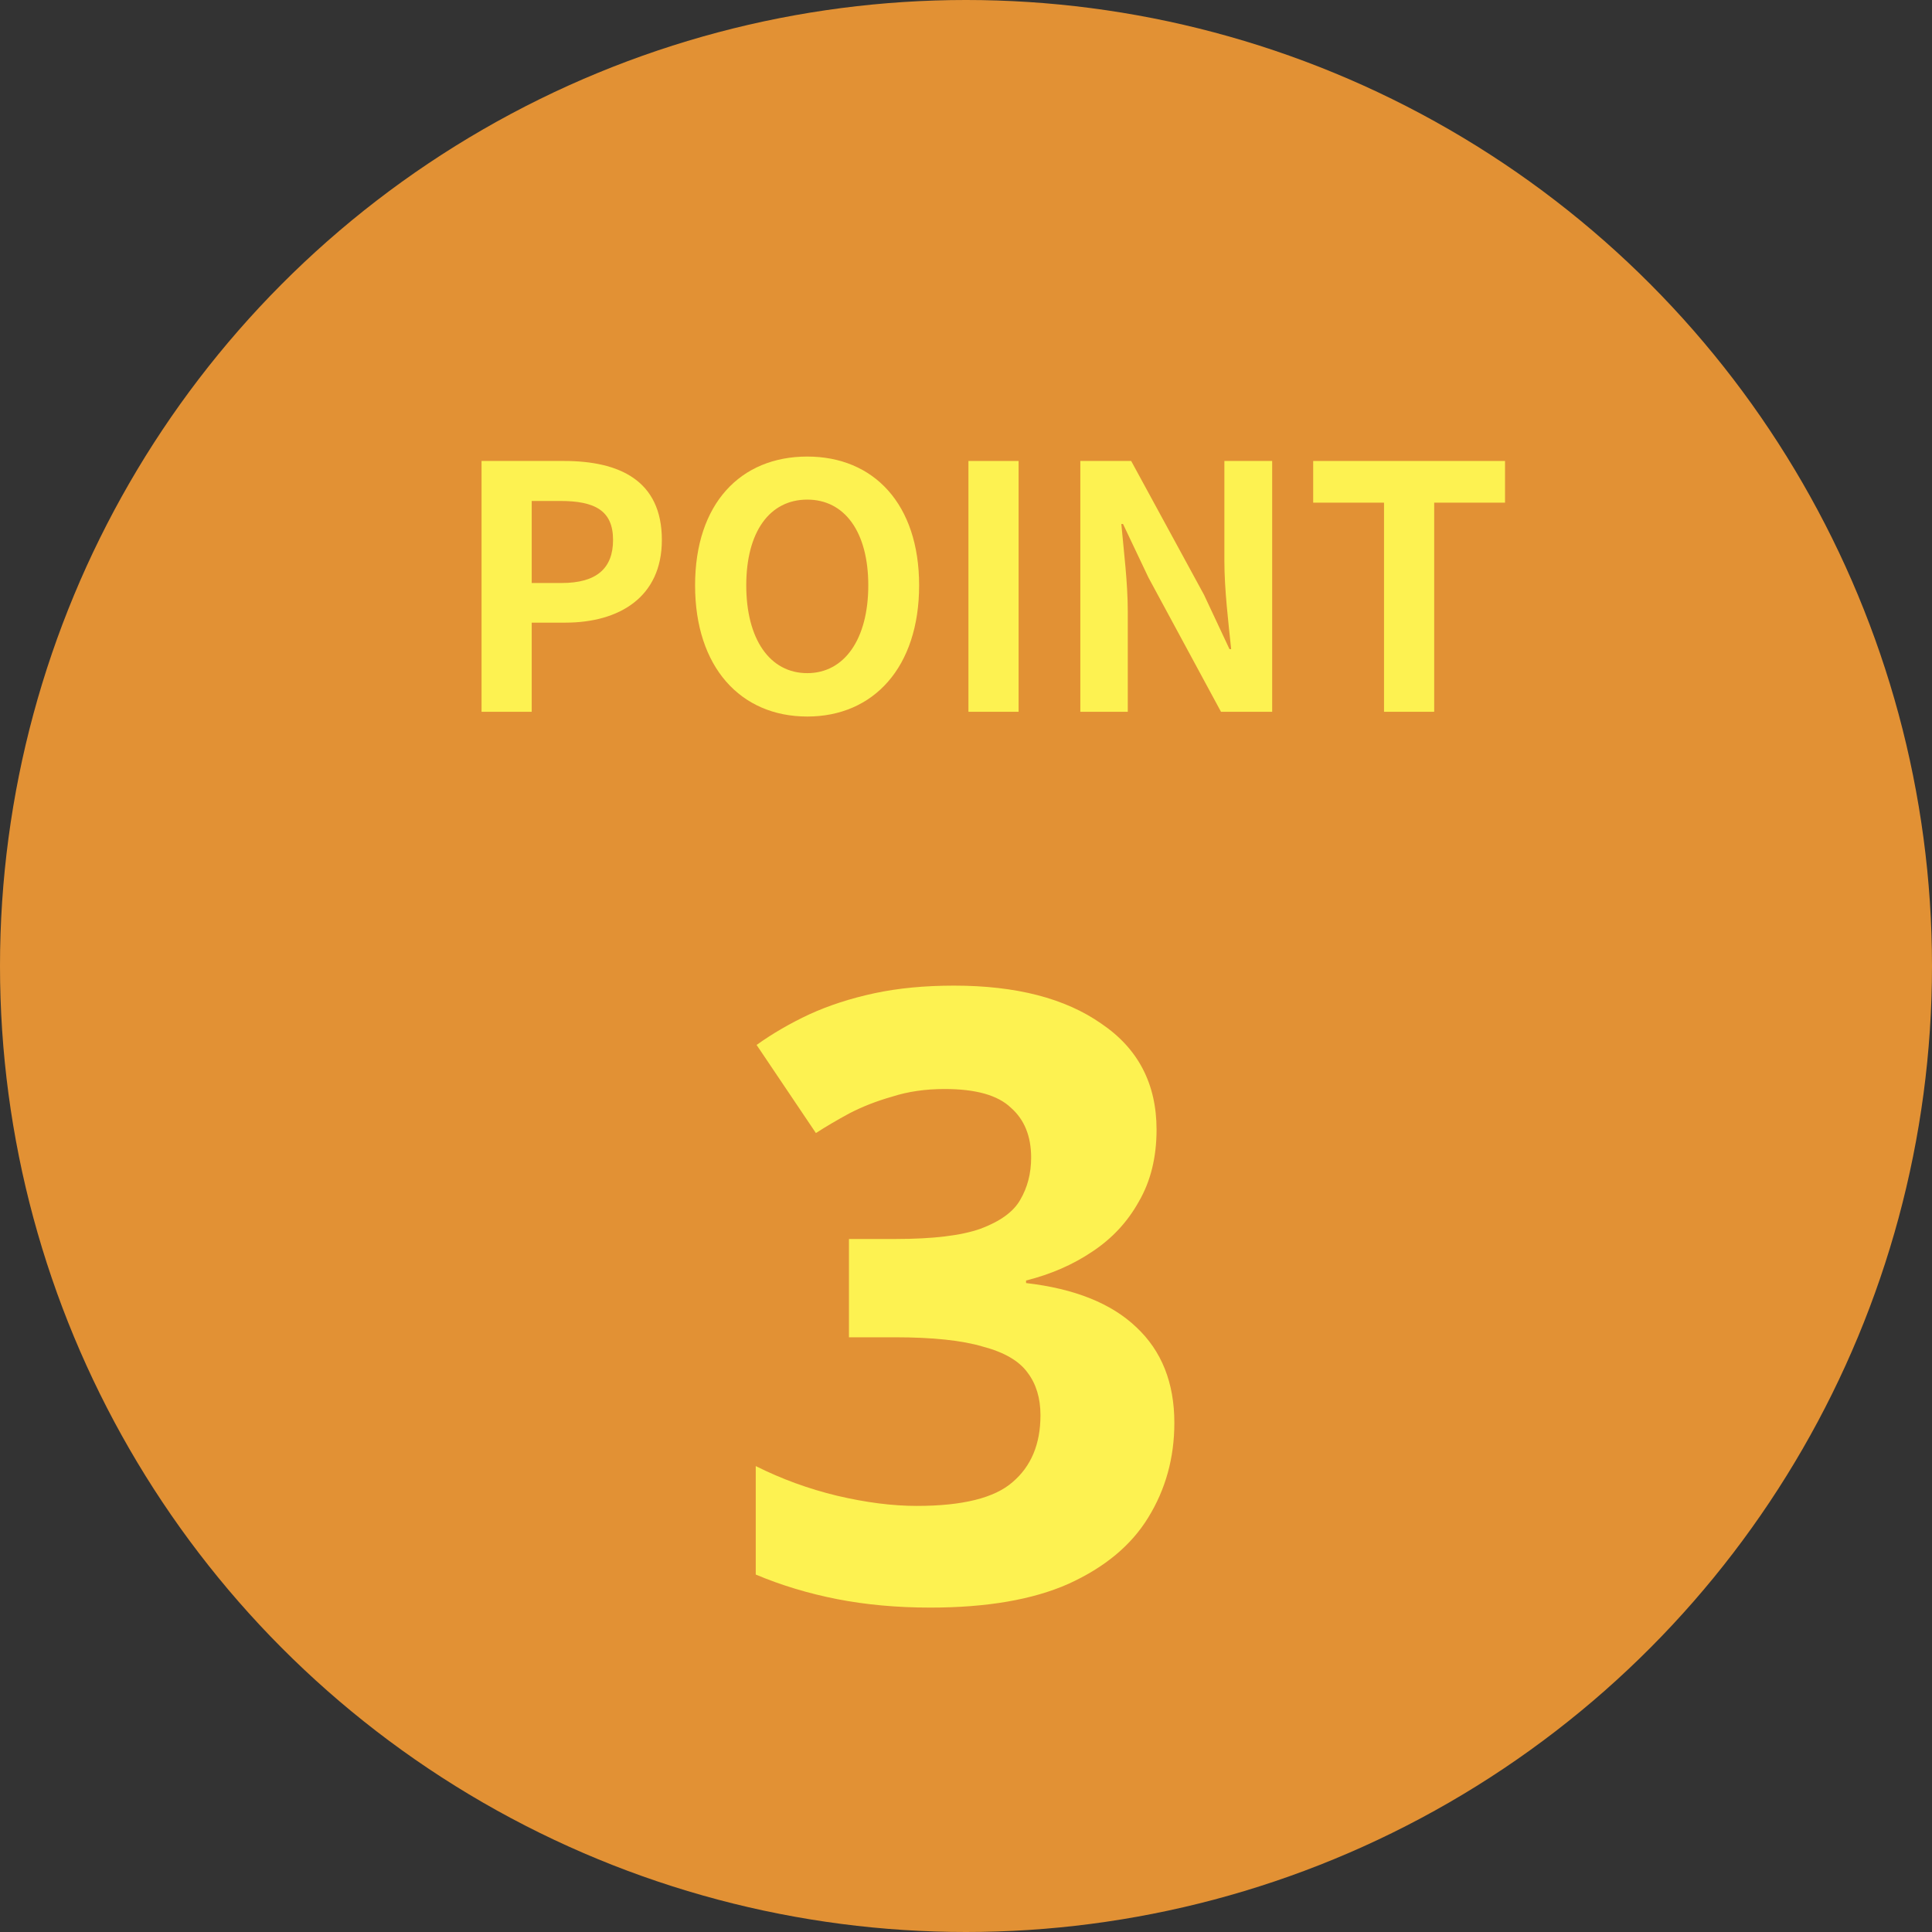 <svg width="57" height="57" viewBox="0 0 57 57" fill="none" xmlns="http://www.w3.org/2000/svg">
<rect x="0" y="0" width="57" height="57" fill="#333333" stroke="none"/>
<circle cx="28.5" cy="28.5" r="28.5" fill="#E29134"/>
<path d="M34.122 33.329C34.122 34.145 33.947 34.854 33.597 35.454C33.263 36.054 32.805 36.545 32.222 36.929C31.655 37.312 31.005 37.595 30.272 37.779V37.854C31.705 38.02 32.788 38.454 33.522 39.154C34.272 39.854 34.647 40.795 34.647 41.979C34.647 43.012 34.388 43.945 33.872 44.779C33.372 45.595 32.588 46.245 31.522 46.729C30.472 47.195 29.113 47.429 27.447 47.429C26.463 47.429 25.547 47.345 24.697 47.179C23.847 47.012 23.047 46.77 22.297 46.454V43.254C23.063 43.637 23.863 43.929 24.697 44.129C25.547 44.329 26.33 44.429 27.047 44.429C28.397 44.429 29.338 44.195 29.872 43.729C30.422 43.262 30.697 42.604 30.697 41.754C30.697 41.254 30.572 40.837 30.322 40.504C30.072 40.154 29.63 39.895 28.997 39.729C28.38 39.545 27.513 39.454 26.397 39.454H25.047V36.554H26.422C27.522 36.554 28.355 36.454 28.922 36.254C29.505 36.037 29.897 35.754 30.097 35.404C30.313 35.037 30.422 34.62 30.422 34.154C30.422 33.52 30.222 33.029 29.822 32.679C29.438 32.312 28.788 32.129 27.872 32.129C27.305 32.129 26.788 32.204 26.322 32.354C25.855 32.487 25.43 32.654 25.047 32.854C24.68 33.054 24.355 33.245 24.072 33.429L22.322 30.829C22.788 30.495 23.305 30.195 23.872 29.929C24.455 29.662 25.097 29.454 25.797 29.304C26.497 29.154 27.28 29.079 28.147 29.079C29.98 29.079 31.43 29.454 32.497 30.204C33.58 30.937 34.122 31.979 34.122 33.329Z" fill="#FDF251"/>
<path d="M14.207 21V13.6H16.637C18.267 13.6 19.527 14.17 19.527 15.93C19.527 17.62 18.267 18.37 16.677 18.37H15.687V21H14.207ZM15.687 17.2H16.577C17.597 17.2 18.087 16.77 18.087 15.93C18.087 15.06 17.547 14.78 16.527 14.78H15.687V17.2Z" fill="#FDF251"/>
<path d="M23.817 21.14C21.847 21.14 20.507 19.68 20.507 17.27C20.507 14.86 21.847 13.47 23.817 13.47C25.777 13.47 27.117 14.87 27.117 17.27C27.117 19.68 25.777 21.14 23.817 21.14ZM23.817 19.86C24.917 19.86 25.617 18.85 25.617 17.27C25.617 15.69 24.917 14.74 23.817 14.74C22.707 14.74 22.017 15.69 22.017 17.27C22.017 18.85 22.707 19.86 23.817 19.86Z" fill="#FDF251"/>
<path d="M28.572 21V13.6H30.052V21H28.572Z" fill="#FDF251"/>
<path d="M31.873 21V13.6H33.373L35.523 17.55L36.273 19.15H36.323C36.243 18.38 36.123 17.39 36.123 16.55V13.6H37.533V21H36.023L33.883 17.04L33.133 15.46H33.083C33.153 16.25 33.273 17.18 33.273 18.04V21H31.873Z" fill="#FDF251"/>
<path d="M40.833 21V14.83H38.743V13.6H44.403V14.83H42.313V21H40.833Z" fill="#FDF251"/>
</svg>
